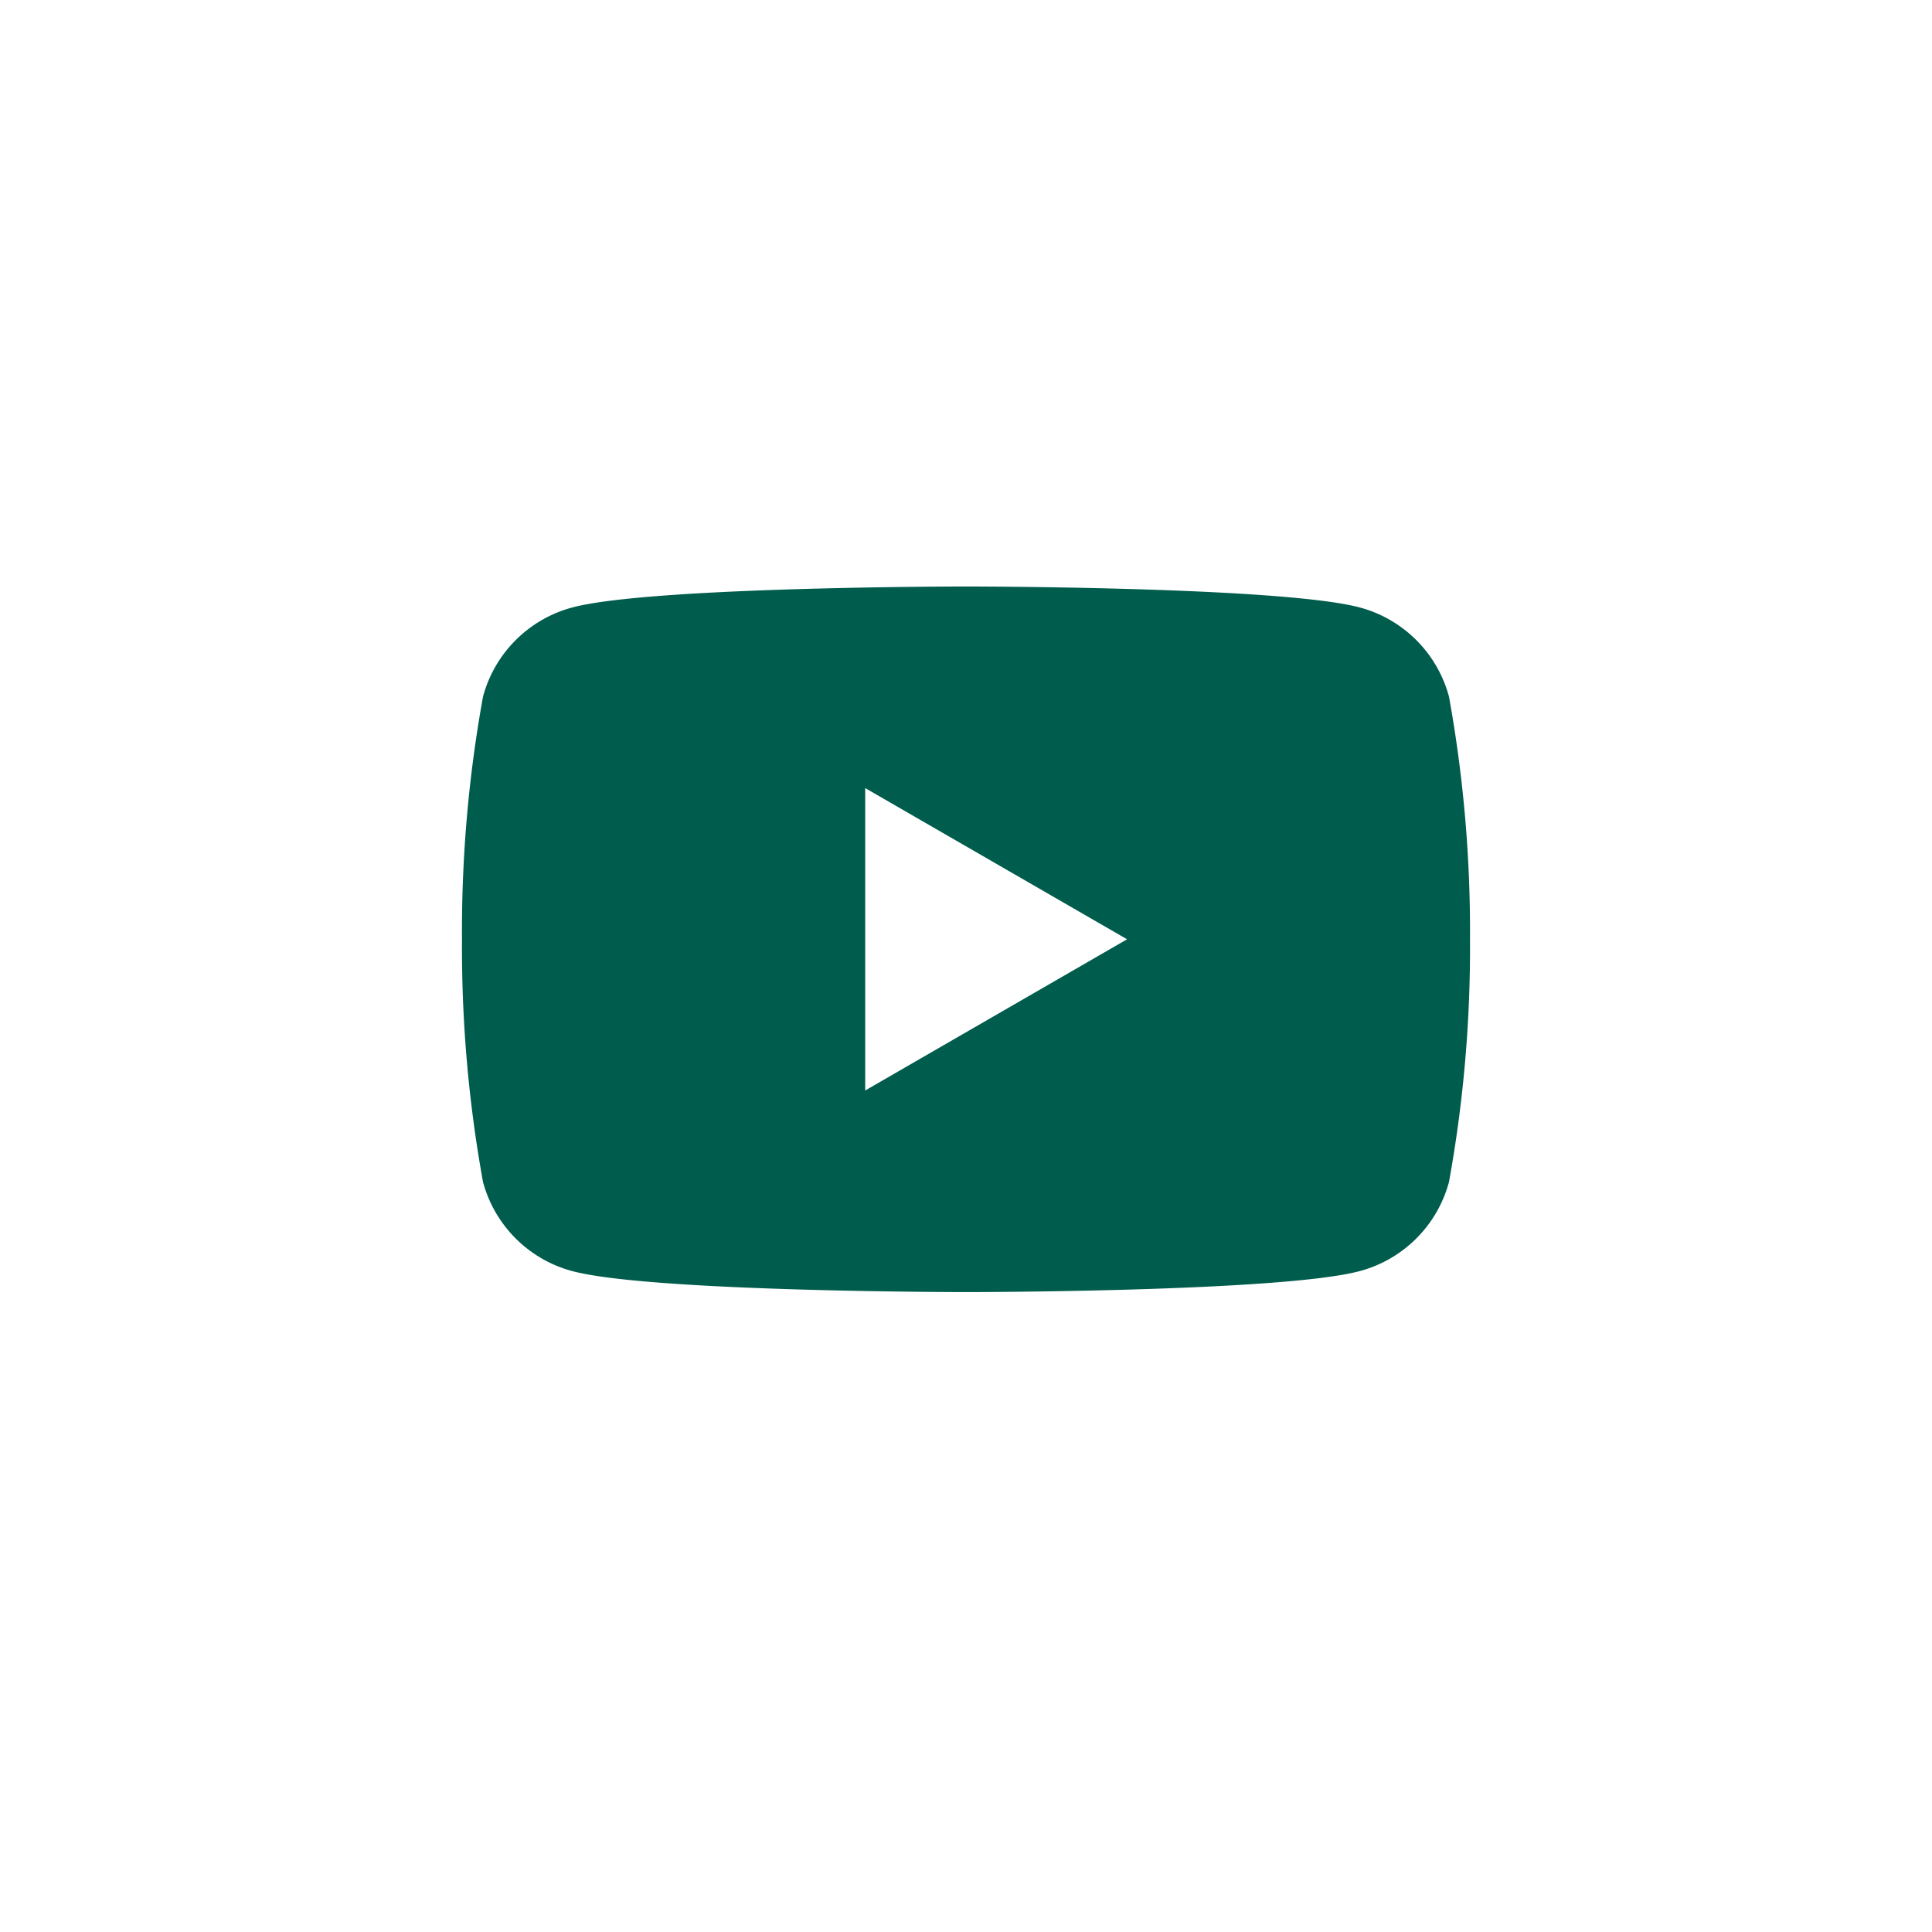 <svg xmlns="http://www.w3.org/2000/svg" width="46" height="46" viewBox="0 0 46 46"><defs><style>.a{fill:#005c4c;}.b{fill:none;}</style></defs><g transform="translate(-280 -8488)"><path class="a" d="M23.5,2.624A3.005,3.005,0,0,0,21.378.5C19.505,0,12,0,12,0S4.495,0,2.624.5A3.005,3.005,0,0,0,.5,2.624,31.211,31.211,0,0,0,0,8.4a31.211,31.211,0,0,0,.5,5.777A3.005,3.005,0,0,0,2.624,16.3c1.871.5,9.376.5,9.376.5s7.505,0,9.376-.5A3.005,3.005,0,0,0,23.5,14.177,31.211,31.211,0,0,0,24,8.4,31.331,31.331,0,0,0,23.5,2.624ZM9.6,12V4.8l6.235,3.6Z" transform="translate(291 8501.964)"/><rect class="b" width="46" height="46" transform="translate(280 8488)"/></g></svg>